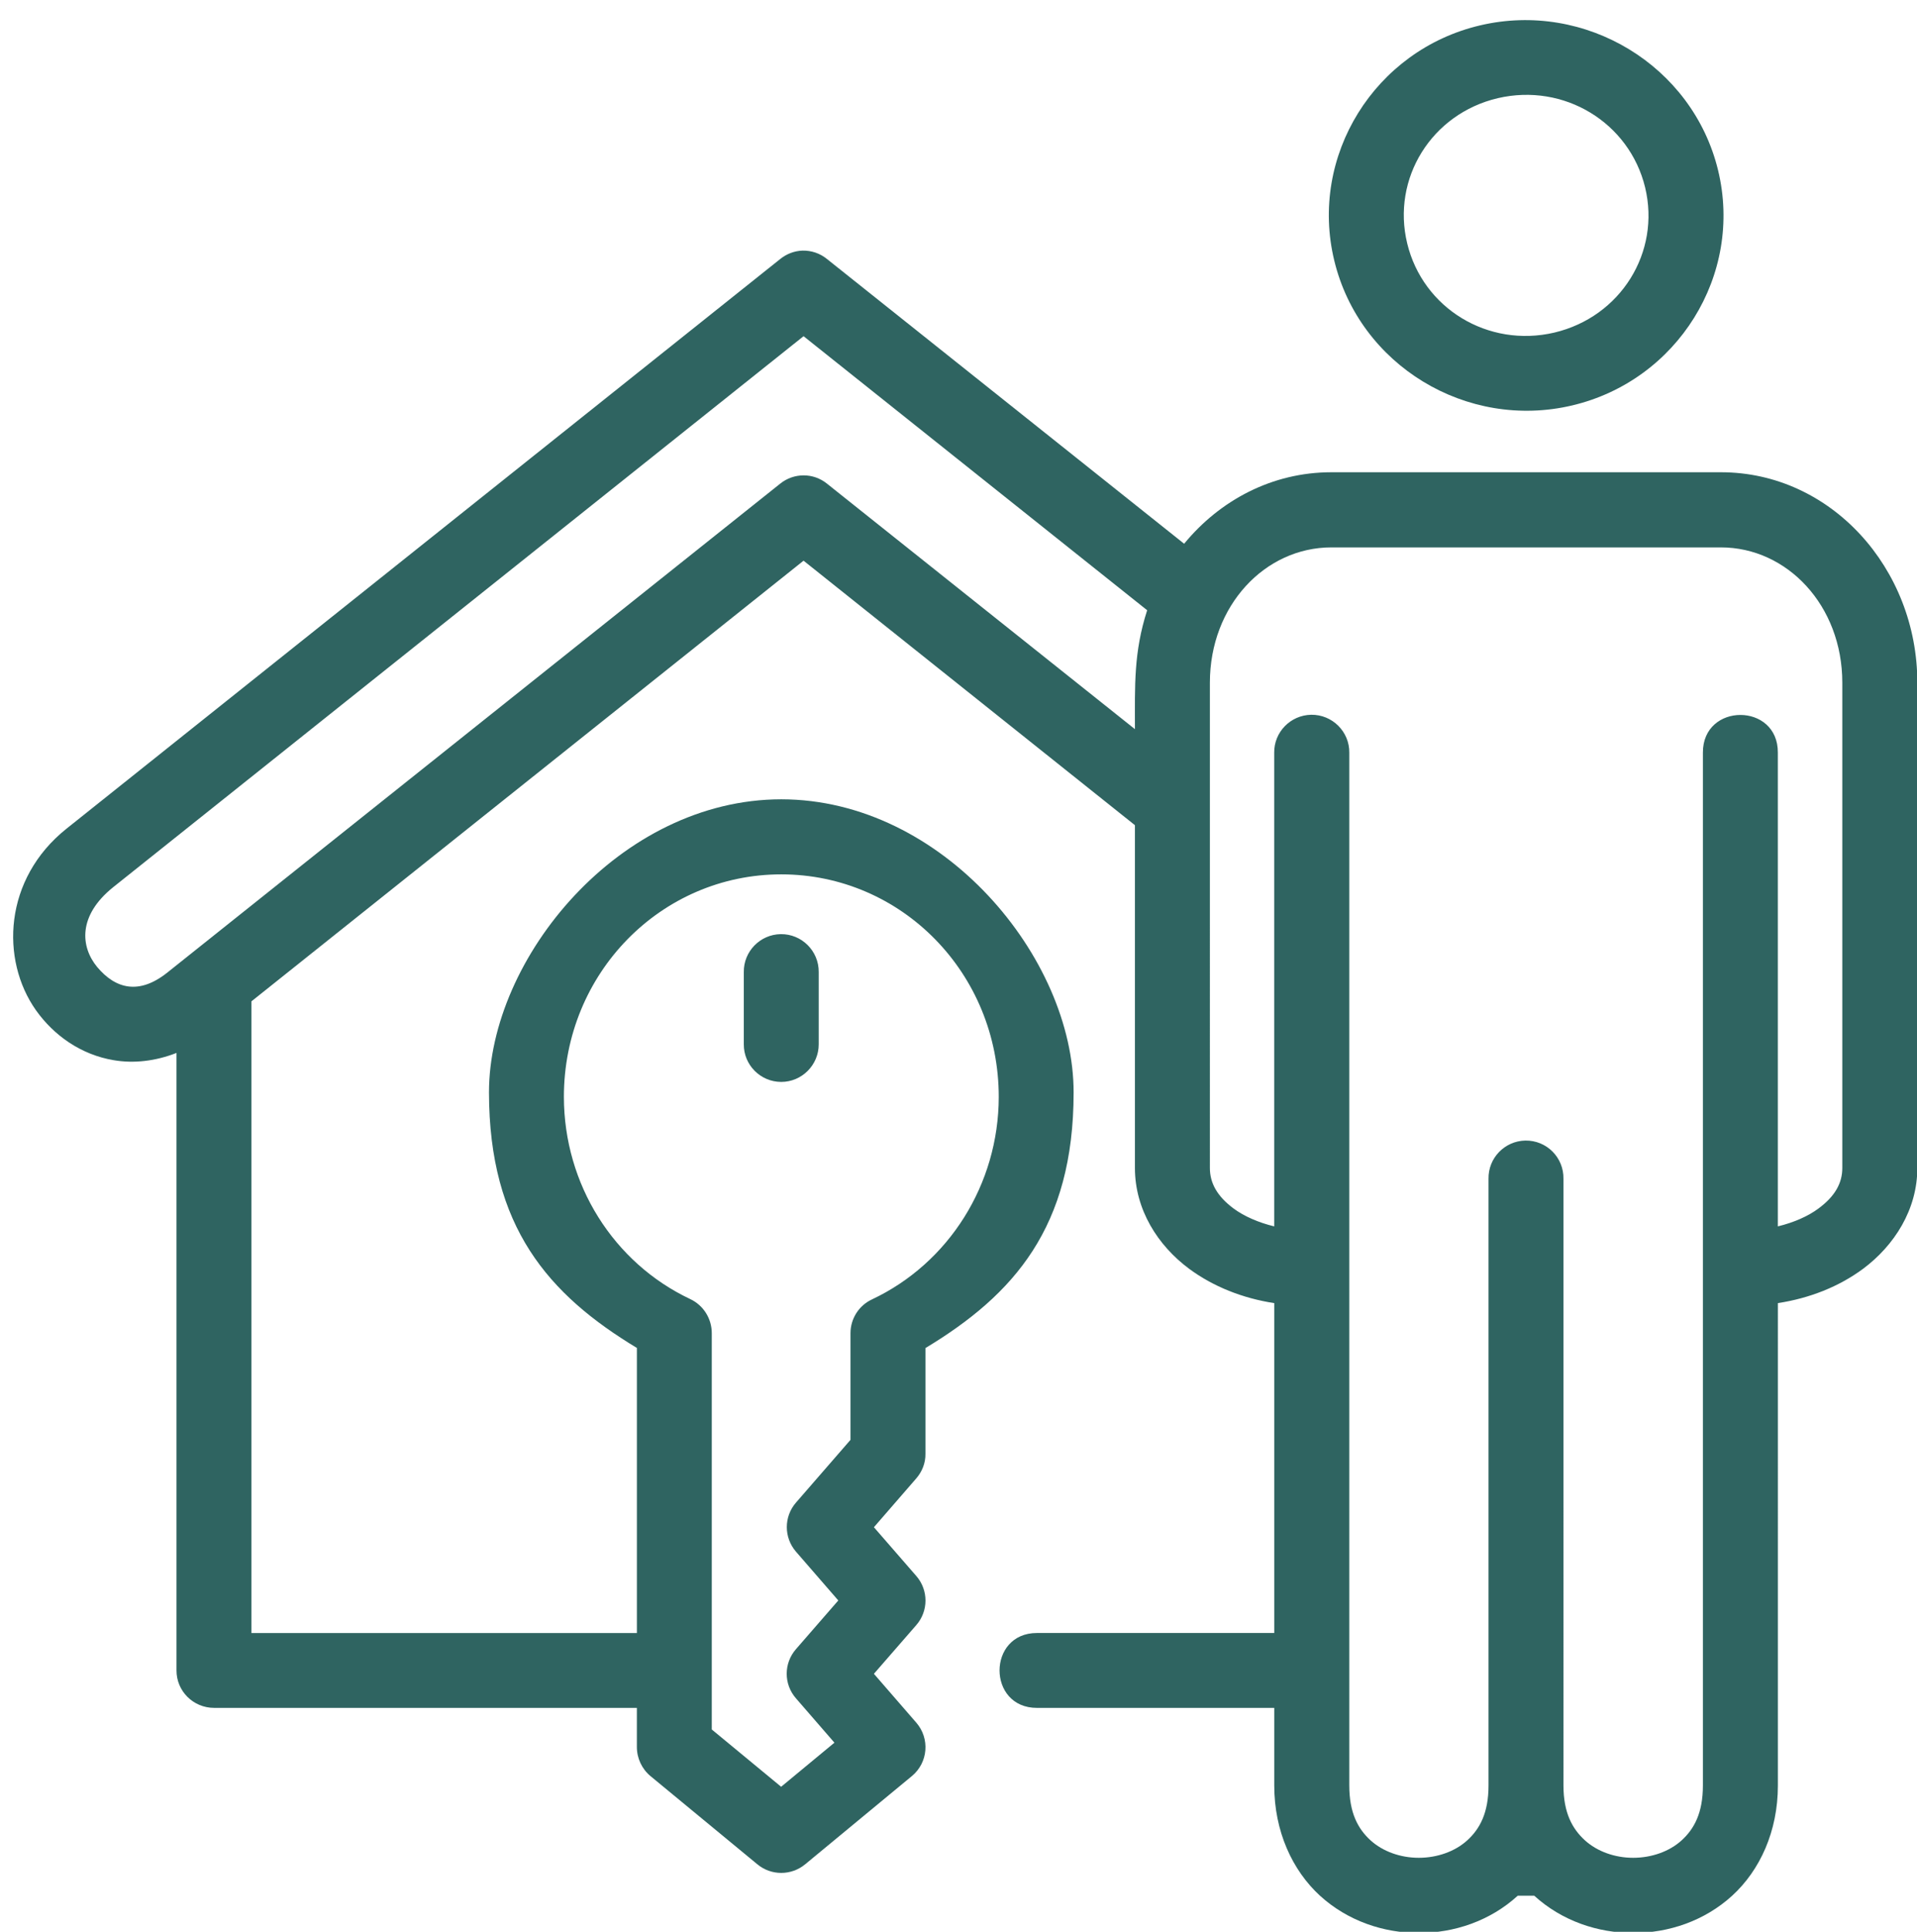 <?xml version="1.0" encoding="UTF-8" standalone="no"?><svg xmlns="http://www.w3.org/2000/svg" xmlns:xlink="http://www.w3.org/1999/xlink" fill="#2f6461" height="80.8" preserveAspectRatio="xMidYMid meet" version="1" viewBox="4.6 4.1 80.2 80.8" width="80.2" zoomAndPan="magnify"><g id="change1_1"><path d="M37.284,40.672c5.027,0,9.1,4.129,9.1,9.313c-0.006,3.65-2.084,6.947-5.303,8.465c-0.547,0.254-0.9,0.805-0.9,1.414v4.461 l-2.281,2.625c-0.51,0.586-0.51,1.461,0,2.051l1.771,2.041l-1.771,2.037c-0.516,0.59-0.516,1.469,0,2.057l1.609,1.855l-2.229,1.844 l-2.902-2.396V59.863c0-0.609-0.348-1.166-0.9-1.426c-3.213-1.516-5.281-4.803-5.287-8.453 C28.19,44.801,32.265,40.672,37.284,40.672z M60.296,26.996h16.301c2.766,0,5.078,2.426,5.078,5.66v20.297 c0,0.629-0.301,1.182-1,1.697c-0.432,0.322-1.031,0.584-1.697,0.746V35.582c0.016-2.104-3.146-2.104-3.135,0v43.199 c0,1.15-0.365,1.816-0.887,2.293c-0.52,0.473-1.266,0.732-2.031,0.732c-0.76,0-1.5-0.26-2.02-0.732 c-0.521-0.477-0.896-1.143-0.896-2.293V53.406c0.016-0.891-0.703-1.613-1.594-1.6c-0.865,0.018-1.557,0.729-1.541,1.6v25.375 c0,1.15-0.365,1.816-0.887,2.293c-0.52,0.473-1.266,0.732-2.031,0.732c-0.76,0-1.5-0.26-2.02-0.732 c-0.521-0.477-0.887-1.143-0.887-2.293V35.582c0.012-0.879-0.713-1.598-1.594-1.586c-0.863,0.016-1.557,0.723-1.547,1.586v19.814 c-0.666-0.162-1.26-0.424-1.697-0.746c-0.693-0.516-0.994-1.068-0.994-1.697V32.656C55.218,29.422,57.53,26.996,60.296,26.996z M38.218,18.162l14.375,11.463c-0.568,1.762-0.512,3.152-0.512,4.973l-12.885-10.27c-0.568-0.459-1.381-0.459-1.953,0L11.603,44.777 c-1.178,0.941-2.162,0.695-2.938-0.23c-0.693-0.84-0.822-2.141,0.672-3.34L38.218,18.162z M38.175,14.582 c-0.344,0.012-0.666,0.137-0.932,0.35L7.384,38.76c-2.635,2.1-2.771,5.484-1.281,7.594c0.75,1.057,1.885,1.861,3.25,2.09 c0.844,0.145,1.75,0.041,2.631-0.303v25.822c-0.006,0.871,0.703,1.572,1.572,1.572h17.688v1.637c0,0.469,0.209,0.916,0.568,1.215 l4.473,3.691c0.578,0.48,1.418,0.48,2,0l4.465-3.691c0.682-0.563,0.76-1.574,0.182-2.236l-1.771-2.041l1.771-2.035 c0.516-0.59,0.516-1.469,0-2.059l-1.771-2.037l1.771-2.041c0.25-0.287,0.391-0.65,0.385-1.031v-4.422 c3.699-2.23,6.199-5.059,6.199-10.691c0.004-5.631-5.475-12.258-12.23-12.262c-6.75,0.004-12.229,6.631-12.229,12.262 c0.006,5.629,2.494,8.457,6.188,10.686v11.924H15.118V45.984l23.1-18.432l13.863,11.063v14.338c0,1.744,0.959,3.244,2.266,4.215 c1.012,0.748,2.24,1.234,3.563,1.438v13.797h-9.922c-2.094-0.006-2.094,3.139,0,3.133h9.922v3.246c0,1.916,0.756,3.547,1.912,4.609 c1.162,1.059,2.662,1.559,4.135,1.559c1.48,0,2.98-0.5,4.141-1.559h0.688c1.162,1.059,2.662,1.559,4.141,1.559 c1.48,0,2.98-0.5,4.141-1.559c1.162-1.063,1.912-2.693,1.912-4.609V58.605c1.328-0.203,2.557-0.689,3.568-1.438 c1.301-0.971,2.266-2.471,2.266-4.215V32.656c0-4.781-3.615-8.803-8.215-8.803H60.296c-2.475,0-4.662,1.172-6.156,2.99 L39.196,14.932C38.909,14.697,38.546,14.574,38.175,14.582z" fill="inherit"/></g><g id="change1_2"><path clip-rule="evenodd" d="M67.259,8.207c2.775-0.648,5.506,1.018,6.166,3.73 c0.656,2.713-1.02,5.416-3.797,6.074c-2.775,0.65-5.5-1.016-6.156-3.73C62.815,11.568,64.483,8.863,67.259,8.207z M66.519,5.162 c-4.406,1.035-7.16,5.459-6.098,9.838c1.057,4.381,5.541,7.098,9.947,6.059c4.412-1.039,7.172-5.461,6.109-9.84 S70.925,4.125,66.519,5.162z" fill="inherit" fill-rule="evenodd"/></g><g id="change1_3"><path d="M37.265,43.172c-0.865,0.012-1.559,0.725-1.547,1.588v3.021c-0.006,0.863,0.697,1.572,1.566,1.572 c0.865,0,1.568-0.709,1.568-1.572V44.76C38.862,43.881,38.144,43.162,37.265,43.172z" fill="inherit"/></g></svg>